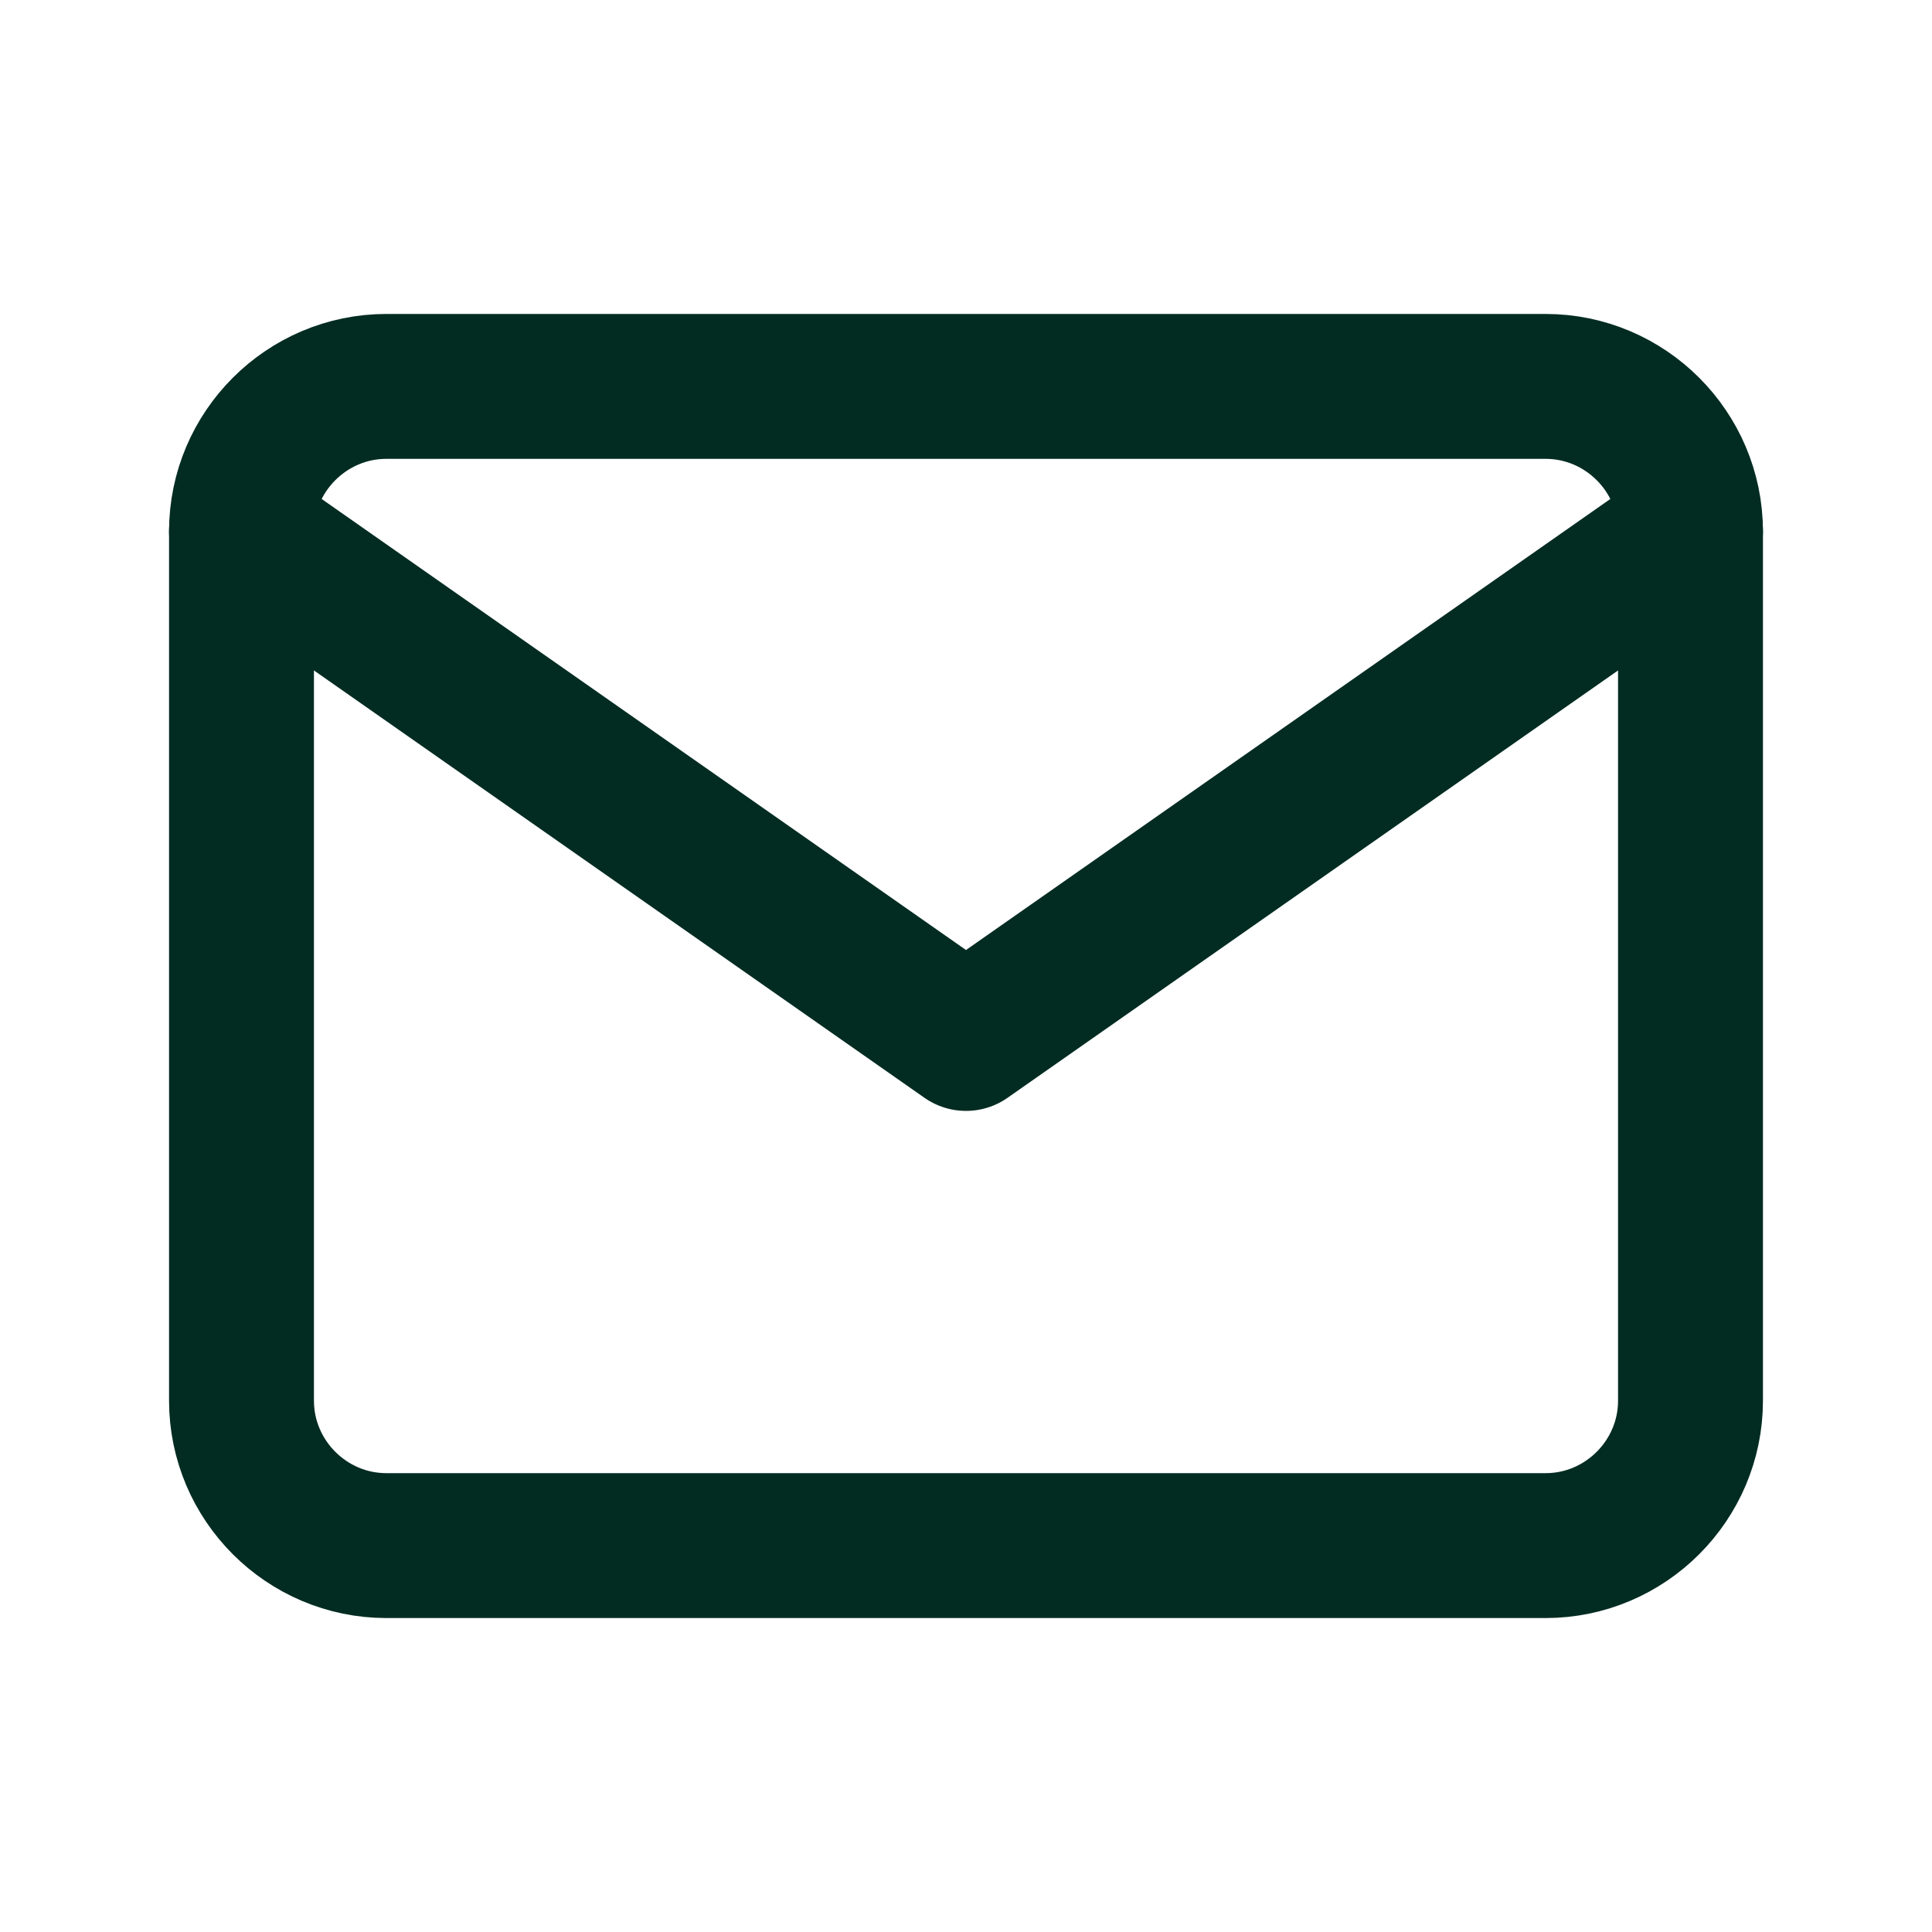 <svg width="20" height="20" viewBox="0 0 20 20" fill="none" xmlns="http://www.w3.org/2000/svg">
<path d="M4 4H16C16.825 4 17.5 4.675 17.5 5.5V14.5C17.5 15.325 16.825 16 16 16H4C3.175 16 2.5 15.325 2.5 14.5V5.5C2.5 4.675 3.175 4 4 4Z" stroke="#022C22" stroke-width="1.5" stroke-linecap="round" stroke-linejoin="round"/>
<path d="M17.5 5.5L10 10.75L2.5 5.5" stroke="#022C22" stroke-width="1.5" stroke-linecap="round" stroke-linejoin="round"/>
</svg>
